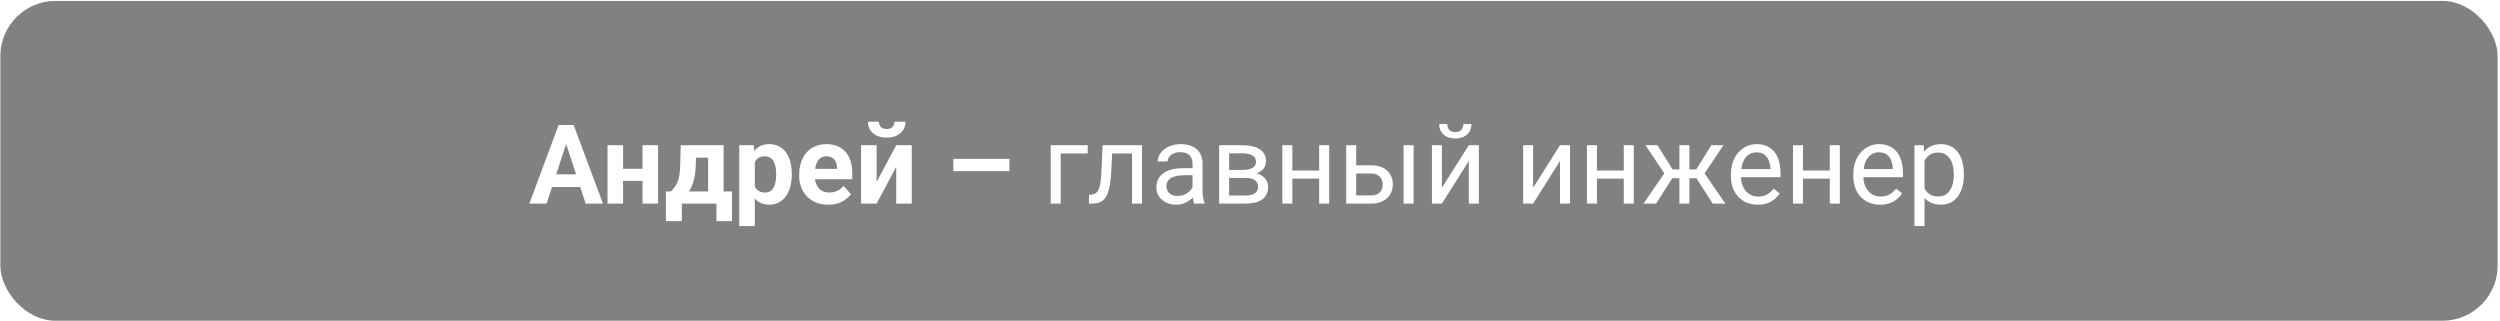 <?xml version="1.0" encoding="UTF-8"?> <svg xmlns="http://www.w3.org/2000/svg" width="949" height="122" viewBox="0 0 949 122" fill="none"> <g filter="url(#filter0_b_338_506)"> <rect x="0.129" y="0.349" width="947.979" height="121.413" rx="20.978" fill="#2D2D2D" fill-opacity="0.6"></rect> </g> <path d="M215.6 52.563L207.487 77.29H200.952L212.035 47.462H216.194L215.6 52.563ZM222.34 77.29L214.207 52.563L213.551 47.462H217.751L228.896 77.29H222.34ZM221.971 66.186V71.001H206.217V66.186H221.971ZM245.818 64.076V68.665H234.55V64.076H245.818ZM236.517 55.124V77.29H230.617V55.124H236.517ZM249.812 55.124V77.29H243.892V55.124H249.812ZM258.396 55.124H264.296L264.112 62.54C264.057 64.916 263.784 66.958 263.292 68.665C262.801 70.373 262.145 71.806 261.326 72.967C260.506 74.128 259.571 75.057 258.519 75.754C257.481 76.436 256.389 76.949 255.241 77.29H254.135L254.074 72.742L254.688 72.681C255.385 71.957 255.958 71.253 256.409 70.57C256.86 69.874 257.208 69.143 257.454 68.378C257.7 67.614 257.877 66.76 257.986 65.818C258.109 64.875 258.184 63.783 258.212 62.54L258.396 55.124ZM259.994 55.124H274.683V77.29H268.803V59.856H259.994V55.124ZM252.783 72.681H277.858V83.948H271.958V77.29H258.826V83.948H252.783V72.681ZM286.524 59.385V85.812H280.624V55.124H286.094L286.524 59.385ZM300.557 65.961V66.391C300.557 68.003 300.366 69.498 299.984 70.878C299.615 72.257 299.069 73.459 298.345 74.483C297.621 75.494 296.719 76.286 295.64 76.86C294.575 77.42 293.346 77.7 291.953 77.7C290.601 77.7 289.426 77.427 288.429 76.88C287.432 76.334 286.592 75.569 285.909 74.586C285.24 73.589 284.701 72.435 284.291 71.124C283.881 69.812 283.567 68.406 283.349 66.903V65.777C283.567 64.165 283.881 62.69 284.291 61.352C284.701 59.999 285.24 58.832 285.909 57.848C286.592 56.851 287.425 56.08 288.409 55.533C289.406 54.987 290.574 54.714 291.912 54.714C293.319 54.714 294.555 54.98 295.62 55.513C296.699 56.046 297.6 56.81 298.324 57.807C299.062 58.804 299.615 59.993 299.984 61.372C300.366 62.752 300.557 64.281 300.557 65.961ZM294.637 66.391V65.961C294.637 65.019 294.555 64.151 294.391 63.359C294.241 62.553 293.995 61.85 293.653 61.249C293.326 60.648 292.888 60.184 292.342 59.856C291.81 59.515 291.161 59.344 290.396 59.344C289.59 59.344 288.9 59.474 288.327 59.733C287.767 59.993 287.309 60.368 286.954 60.86C286.599 61.352 286.333 61.939 286.155 62.622C285.978 63.305 285.868 64.076 285.827 64.937V67.784C285.896 68.795 286.087 69.703 286.401 70.509C286.715 71.301 287.2 71.929 287.856 72.394C288.511 72.858 289.372 73.09 290.437 73.09C291.215 73.09 291.871 72.92 292.404 72.578C292.936 72.223 293.366 71.738 293.694 71.124C294.036 70.509 294.275 69.799 294.411 68.993C294.562 68.187 294.637 67.32 294.637 66.391ZM314.427 77.7C312.706 77.7 311.162 77.427 309.797 76.88C308.431 76.32 307.27 75.549 306.314 74.565C305.372 73.582 304.648 72.442 304.142 71.144C303.637 69.833 303.384 68.44 303.384 66.965V66.145C303.384 64.466 303.623 62.929 304.101 61.536C304.579 60.143 305.262 58.934 306.15 57.91C307.051 56.886 308.144 56.1 309.428 55.554C310.712 54.994 312.159 54.714 313.771 54.714C315.342 54.714 316.735 54.974 317.95 55.492C319.166 56.011 320.183 56.749 321.003 57.705C321.836 58.661 322.464 59.808 322.887 61.147C323.311 62.471 323.522 63.947 323.522 65.572V68.03H305.904V64.097H317.725V63.646C317.725 62.827 317.575 62.096 317.274 61.454C316.987 60.798 316.55 60.279 315.963 59.897C315.376 59.515 314.625 59.324 313.709 59.324C312.931 59.324 312.262 59.494 311.702 59.836C311.142 60.177 310.684 60.655 310.329 61.27C309.988 61.884 309.728 62.608 309.551 63.441C309.387 64.261 309.305 65.162 309.305 66.145V66.965C309.305 67.853 309.428 68.672 309.674 69.423C309.933 70.174 310.295 70.823 310.759 71.37C311.237 71.916 311.811 72.339 312.48 72.64C313.163 72.94 313.935 73.09 314.795 73.09C315.861 73.09 316.851 72.885 317.766 72.476C318.695 72.052 319.493 71.417 320.163 70.57L323.031 73.684C322.566 74.354 321.931 74.996 321.126 75.61C320.333 76.225 319.377 76.73 318.257 77.126C317.138 77.509 315.861 77.7 314.427 77.7ZM332.762 69.055L340.198 55.124H346.099V77.29H340.198V63.339L332.762 77.29H326.862V55.124H332.762V69.055ZM339.522 46.212H343.722C343.722 47.387 343.428 48.431 342.841 49.347C342.268 50.248 341.448 50.958 340.383 51.477C339.318 51.983 338.061 52.235 336.613 52.235C334.414 52.235 332.673 51.675 331.389 50.555C330.119 49.435 329.484 47.988 329.484 46.212H333.663C333.663 46.922 333.882 47.557 334.319 48.117C334.77 48.677 335.534 48.957 336.613 48.957C337.679 48.957 338.43 48.677 338.867 48.117C339.304 47.557 339.522 46.922 339.522 46.212ZM383.158 60.307V64.957H361.894V60.307H383.158ZM412.884 55.124V58.258H402.641V77.29H398.851V55.124H412.884ZM430.175 55.124V58.258H419.46V55.124H430.175ZM433.514 55.124V77.29H429.724V55.124H433.514ZM418.538 55.124H422.349L421.775 65.818C421.68 67.47 421.523 68.932 421.304 70.202C421.099 71.458 420.812 72.537 420.444 73.439C420.089 74.34 419.638 75.078 419.092 75.651C418.559 76.211 417.917 76.628 417.166 76.901C416.415 77.16 415.547 77.29 414.564 77.29H413.376V73.951L414.195 73.889C414.783 73.848 415.281 73.712 415.691 73.48C416.114 73.247 416.469 72.906 416.756 72.455C417.043 71.991 417.275 71.397 417.453 70.673C417.644 69.949 417.787 69.089 417.883 68.092C417.992 67.095 418.074 65.934 418.129 64.609L418.538 55.124ZM452.689 73.5V62.089C452.689 61.215 452.512 60.457 452.157 59.815C451.815 59.16 451.296 58.654 450.6 58.299C449.903 57.944 449.043 57.767 448.018 57.767C447.062 57.767 446.222 57.93 445.499 58.258C444.788 58.586 444.228 59.016 443.819 59.549C443.423 60.081 443.225 60.655 443.225 61.27H439.435C439.435 60.477 439.64 59.692 440.049 58.914C440.459 58.135 441.046 57.432 441.811 56.804C442.59 56.162 443.518 55.656 444.597 55.288C445.69 54.905 446.905 54.714 448.244 54.714C449.855 54.714 451.276 54.987 452.505 55.533C453.748 56.08 454.718 56.906 455.414 58.012C456.124 59.105 456.479 60.477 456.479 62.13V72.455C456.479 73.193 456.541 73.978 456.664 74.811C456.8 75.644 456.998 76.361 457.258 76.962V77.29H453.304C453.113 76.853 452.963 76.272 452.853 75.549C452.744 74.811 452.689 74.128 452.689 73.5ZM453.345 63.851L453.386 66.514H449.555C448.476 66.514 447.513 66.603 446.666 66.781C445.82 66.944 445.109 67.197 444.536 67.538C443.962 67.88 443.525 68.31 443.225 68.829C442.924 69.335 442.774 69.929 442.774 70.612C442.774 71.308 442.931 71.943 443.245 72.517C443.559 73.09 444.03 73.548 444.659 73.889C445.301 74.217 446.086 74.381 447.015 74.381C448.176 74.381 449.2 74.135 450.088 73.644C450.975 73.152 451.679 72.551 452.198 71.841C452.73 71.13 453.017 70.441 453.058 69.772L454.677 71.595C454.581 72.168 454.321 72.803 453.898 73.5C453.475 74.197 452.908 74.866 452.198 75.508C451.501 76.136 450.668 76.662 449.698 77.085C448.742 77.495 447.663 77.7 446.461 77.7C444.959 77.7 443.641 77.406 442.508 76.819C441.388 76.232 440.514 75.446 439.885 74.463C439.271 73.466 438.963 72.353 438.963 71.124C438.963 69.935 439.196 68.891 439.66 67.989C440.124 67.074 440.794 66.316 441.668 65.715C442.542 65.101 443.593 64.636 444.823 64.322C446.052 64.008 447.424 63.851 448.94 63.851H453.345ZM472.848 67.538H465.575L465.534 64.507H471.475C472.65 64.507 473.626 64.39 474.405 64.158C475.197 63.926 475.791 63.578 476.187 63.113C476.583 62.649 476.781 62.075 476.781 61.393C476.781 60.86 476.665 60.396 476.433 59.999C476.215 59.59 475.88 59.255 475.429 58.996C474.979 58.722 474.419 58.525 473.749 58.402C473.094 58.265 472.322 58.197 471.434 58.197H466.579V77.29H462.789V55.124H471.434C472.841 55.124 474.104 55.247 475.224 55.492C476.358 55.738 477.321 56.114 478.113 56.619C478.919 57.111 479.533 57.739 479.957 58.504C480.38 59.269 480.592 60.17 480.592 61.208C480.592 61.877 480.455 62.513 480.182 63.113C479.909 63.714 479.506 64.247 478.973 64.711C478.441 65.176 477.785 65.558 477.007 65.859C476.228 66.145 475.334 66.33 474.323 66.412L472.848 67.538ZM472.848 77.29H464.203L466.087 74.217H472.848C473.9 74.217 474.774 74.087 475.47 73.828C476.167 73.555 476.686 73.172 477.027 72.681C477.382 72.175 477.56 71.574 477.56 70.878C477.56 70.181 477.382 69.587 477.027 69.096C476.686 68.59 476.167 68.208 475.47 67.948C474.774 67.675 473.9 67.538 472.848 67.538H467.091L467.132 64.507H474.323L475.696 65.654C476.911 65.749 477.942 66.05 478.789 66.555C479.636 67.061 480.278 67.702 480.715 68.481C481.152 69.246 481.37 70.079 481.37 70.98C481.37 72.018 481.172 72.933 480.776 73.725C480.394 74.517 479.834 75.18 479.096 75.713C478.359 76.232 477.464 76.628 476.413 76.901C475.361 77.16 474.173 77.29 472.848 77.29ZM501.488 64.732V67.805H489.77V64.732H501.488ZM490.569 55.124V77.29H486.779V55.124H490.569ZM504.561 55.124V77.29H500.75V55.124H504.561ZM513.78 62.745H520.438C522.227 62.745 523.736 63.059 524.965 63.687C526.195 64.302 527.123 65.155 527.752 66.248C528.393 67.327 528.714 68.556 528.714 69.935C528.714 70.96 528.537 71.923 528.182 72.824C527.827 73.712 527.294 74.49 526.584 75.159C525.887 75.829 525.02 76.355 523.982 76.737C522.958 77.106 521.776 77.29 520.438 77.29H511.014V55.124H514.804V74.176H520.438C521.531 74.176 522.405 73.978 523.06 73.582C523.716 73.186 524.187 72.674 524.474 72.046C524.761 71.417 524.904 70.762 524.904 70.079C524.904 69.41 524.761 68.754 524.474 68.112C524.187 67.47 523.716 66.938 523.06 66.514C522.405 66.077 521.531 65.859 520.438 65.859H513.78V62.745ZM536.602 55.124V77.29H532.812V55.124H536.602ZM547.337 71.287L557.559 55.124H561.37V77.29H557.559V61.126L547.337 77.29H543.567V55.124H547.337V71.287ZM555.49 47.093H558.563C558.563 48.158 558.317 49.108 557.826 49.941C557.334 50.76 556.631 51.402 555.715 51.866C554.8 52.331 553.715 52.563 552.458 52.563C550.56 52.563 549.057 52.058 547.951 51.047C546.859 50.023 546.312 48.705 546.312 47.093H549.385C549.385 47.899 549.617 48.609 550.082 49.224C550.546 49.838 551.338 50.145 552.458 50.145C553.551 50.145 554.329 49.838 554.794 49.224C555.258 48.609 555.49 47.899 555.49 47.093ZM581.959 71.287L592.181 55.124H595.992V77.29H592.181V61.126L581.959 77.29H578.189V55.124H581.959V71.287ZM617.113 64.732V67.805H605.395V64.732H617.113ZM606.194 55.124V77.29H602.404V55.124H606.194ZM620.186 55.124V77.29H616.376V55.124H620.186ZM633.011 67.641L624.611 55.124H629.18L634.916 64.302H639.341L638.788 67.641H633.011ZM635.08 67.252L628.647 77.29H623.853L632.683 64.507L635.08 67.252ZM641.287 55.124V77.29H637.497V55.124H641.287ZM654.214 55.124L645.815 67.641H640.038L639.443 64.302H643.889L649.625 55.124H654.214ZM650.158 77.29L643.705 67.252L646.143 64.507L654.952 77.29H650.158ZM667.244 77.7C665.7 77.7 664.3 77.44 663.044 76.921C661.801 76.389 660.729 75.644 659.827 74.688C658.94 73.732 658.257 72.599 657.779 71.287C657.301 69.976 657.062 68.542 657.062 66.985V66.125C657.062 64.322 657.328 62.717 657.861 61.311C658.393 59.89 659.117 58.688 660.032 57.705C660.947 56.722 661.985 55.977 663.146 55.472C664.307 54.967 665.509 54.714 666.752 54.714C668.336 54.714 669.702 54.987 670.849 55.533C672.01 56.08 672.959 56.845 673.697 57.828C674.434 58.798 674.981 59.945 675.336 61.27C675.691 62.581 675.868 64.015 675.868 65.572V67.272H659.315V64.179H672.078V63.892C672.024 62.909 671.819 61.953 671.464 61.024C671.122 60.095 670.576 59.33 669.825 58.729C669.074 58.128 668.049 57.828 666.752 57.828C665.891 57.828 665.099 58.012 664.375 58.381C663.652 58.736 663.03 59.269 662.511 59.979C661.992 60.689 661.589 61.556 661.303 62.581C661.016 63.605 660.872 64.787 660.872 66.125V66.985C660.872 68.037 661.016 69.027 661.303 69.956C661.603 70.871 662.033 71.677 662.593 72.373C663.167 73.07 663.856 73.616 664.662 74.012C665.482 74.408 666.41 74.606 667.448 74.606C668.787 74.606 669.92 74.333 670.849 73.787C671.778 73.241 672.591 72.51 673.287 71.595L675.582 73.418C675.104 74.142 674.496 74.832 673.758 75.487C673.021 76.143 672.113 76.675 671.034 77.085C669.968 77.495 668.705 77.7 667.244 77.7ZM695.33 64.732V67.805H683.612V64.732H695.33ZM684.411 55.124V77.29H680.621V55.124H684.411ZM698.403 55.124V77.29H694.593V55.124H698.403ZM713.707 77.7C712.163 77.7 710.763 77.44 709.507 76.921C708.264 76.389 707.192 75.644 706.291 74.688C705.403 73.732 704.72 72.599 704.242 71.287C703.764 69.976 703.525 68.542 703.525 66.985V66.125C703.525 64.322 703.791 62.717 704.324 61.311C704.857 59.89 705.58 58.688 706.495 57.705C707.411 56.722 708.449 55.977 709.609 55.472C710.77 54.967 711.972 54.714 713.215 54.714C714.799 54.714 716.165 54.987 717.312 55.533C718.473 56.08 719.422 56.845 720.16 57.828C720.897 58.798 721.444 59.945 721.799 61.27C722.154 62.581 722.331 64.015 722.331 65.572V67.272H705.778V64.179H718.541V63.892C718.487 62.909 718.282 61.953 717.927 61.024C717.585 60.095 717.039 59.33 716.288 58.729C715.537 58.128 714.513 57.828 713.215 57.828C712.355 57.828 711.562 58.012 710.839 58.381C710.115 58.736 709.493 59.269 708.974 59.979C708.455 60.689 708.052 61.556 707.766 62.581C707.479 63.605 707.335 64.787 707.335 66.125V66.985C707.335 68.037 707.479 69.027 707.766 69.956C708.066 70.871 708.496 71.677 709.056 72.373C709.63 73.07 710.32 73.616 711.125 74.012C711.945 74.408 712.874 74.606 713.912 74.606C715.25 74.606 716.384 74.333 717.312 73.787C718.241 73.241 719.054 72.51 719.75 71.595L722.045 73.418C721.567 74.142 720.959 74.832 720.221 75.487C719.484 76.143 718.576 76.675 717.497 77.085C716.431 77.495 715.168 77.7 713.707 77.7ZM730.547 59.385V85.812H726.736V55.124H730.219L730.547 59.385ZM745.481 66.022V66.453C745.481 68.064 745.29 69.56 744.908 70.939C744.525 72.305 743.965 73.493 743.228 74.504C742.504 75.514 741.609 76.3 740.544 76.86C739.479 77.42 738.256 77.7 736.877 77.7C735.47 77.7 734.227 77.468 733.148 77.003C732.069 76.539 731.154 75.863 730.403 74.975C729.652 74.087 729.051 73.022 728.6 71.779C728.163 70.536 727.863 69.136 727.699 67.579V65.285C727.863 63.646 728.17 62.178 728.621 60.88C729.072 59.583 729.666 58.477 730.403 57.562C731.154 56.633 732.063 55.929 733.128 55.452C734.193 54.96 735.422 54.714 736.815 54.714C738.209 54.714 739.445 54.987 740.523 55.533C741.602 56.066 742.511 56.831 743.248 57.828C743.986 58.825 744.539 60.02 744.908 61.413C745.29 62.792 745.481 64.329 745.481 66.022ZM741.671 66.453V66.022C741.671 64.916 741.555 63.878 741.322 62.909C741.09 61.925 740.728 61.065 740.237 60.327C739.759 59.576 739.144 58.989 738.393 58.566C737.642 58.128 736.747 57.91 735.709 57.91C734.753 57.91 733.92 58.074 733.21 58.402C732.513 58.729 731.919 59.173 731.427 59.733C730.936 60.279 730.533 60.908 730.219 61.618C729.918 62.315 729.693 63.038 729.543 63.789V69.096C729.816 70.052 730.198 70.953 730.69 71.8C731.182 72.633 731.837 73.309 732.657 73.828C733.476 74.333 734.507 74.586 735.75 74.586C736.774 74.586 737.655 74.374 738.393 73.951C739.144 73.514 739.759 72.92 740.237 72.168C740.728 71.417 741.09 70.557 741.322 69.587C741.555 68.604 741.671 67.559 741.671 66.453Z" fill="white"></path> <defs> <filter id="filter0_b_338_506" x="-11.859" y="-11.638" width="971.954" height="145.388" filterUnits="userSpaceOnUse" color-interpolation-filters="sRGB"> <feFlood flood-opacity="0" result="BackgroundImageFix"></feFlood> <feGaussianBlur in="BackgroundImageFix" stdDeviation="5.994"></feGaussianBlur> <feComposite in2="SourceAlpha" operator="in" result="effect1_backgroundBlur_338_506"></feComposite> <feBlend mode="normal" in="SourceGraphic" in2="effect1_backgroundBlur_338_506" result="shape"></feBlend> </filter> </defs> </svg> 